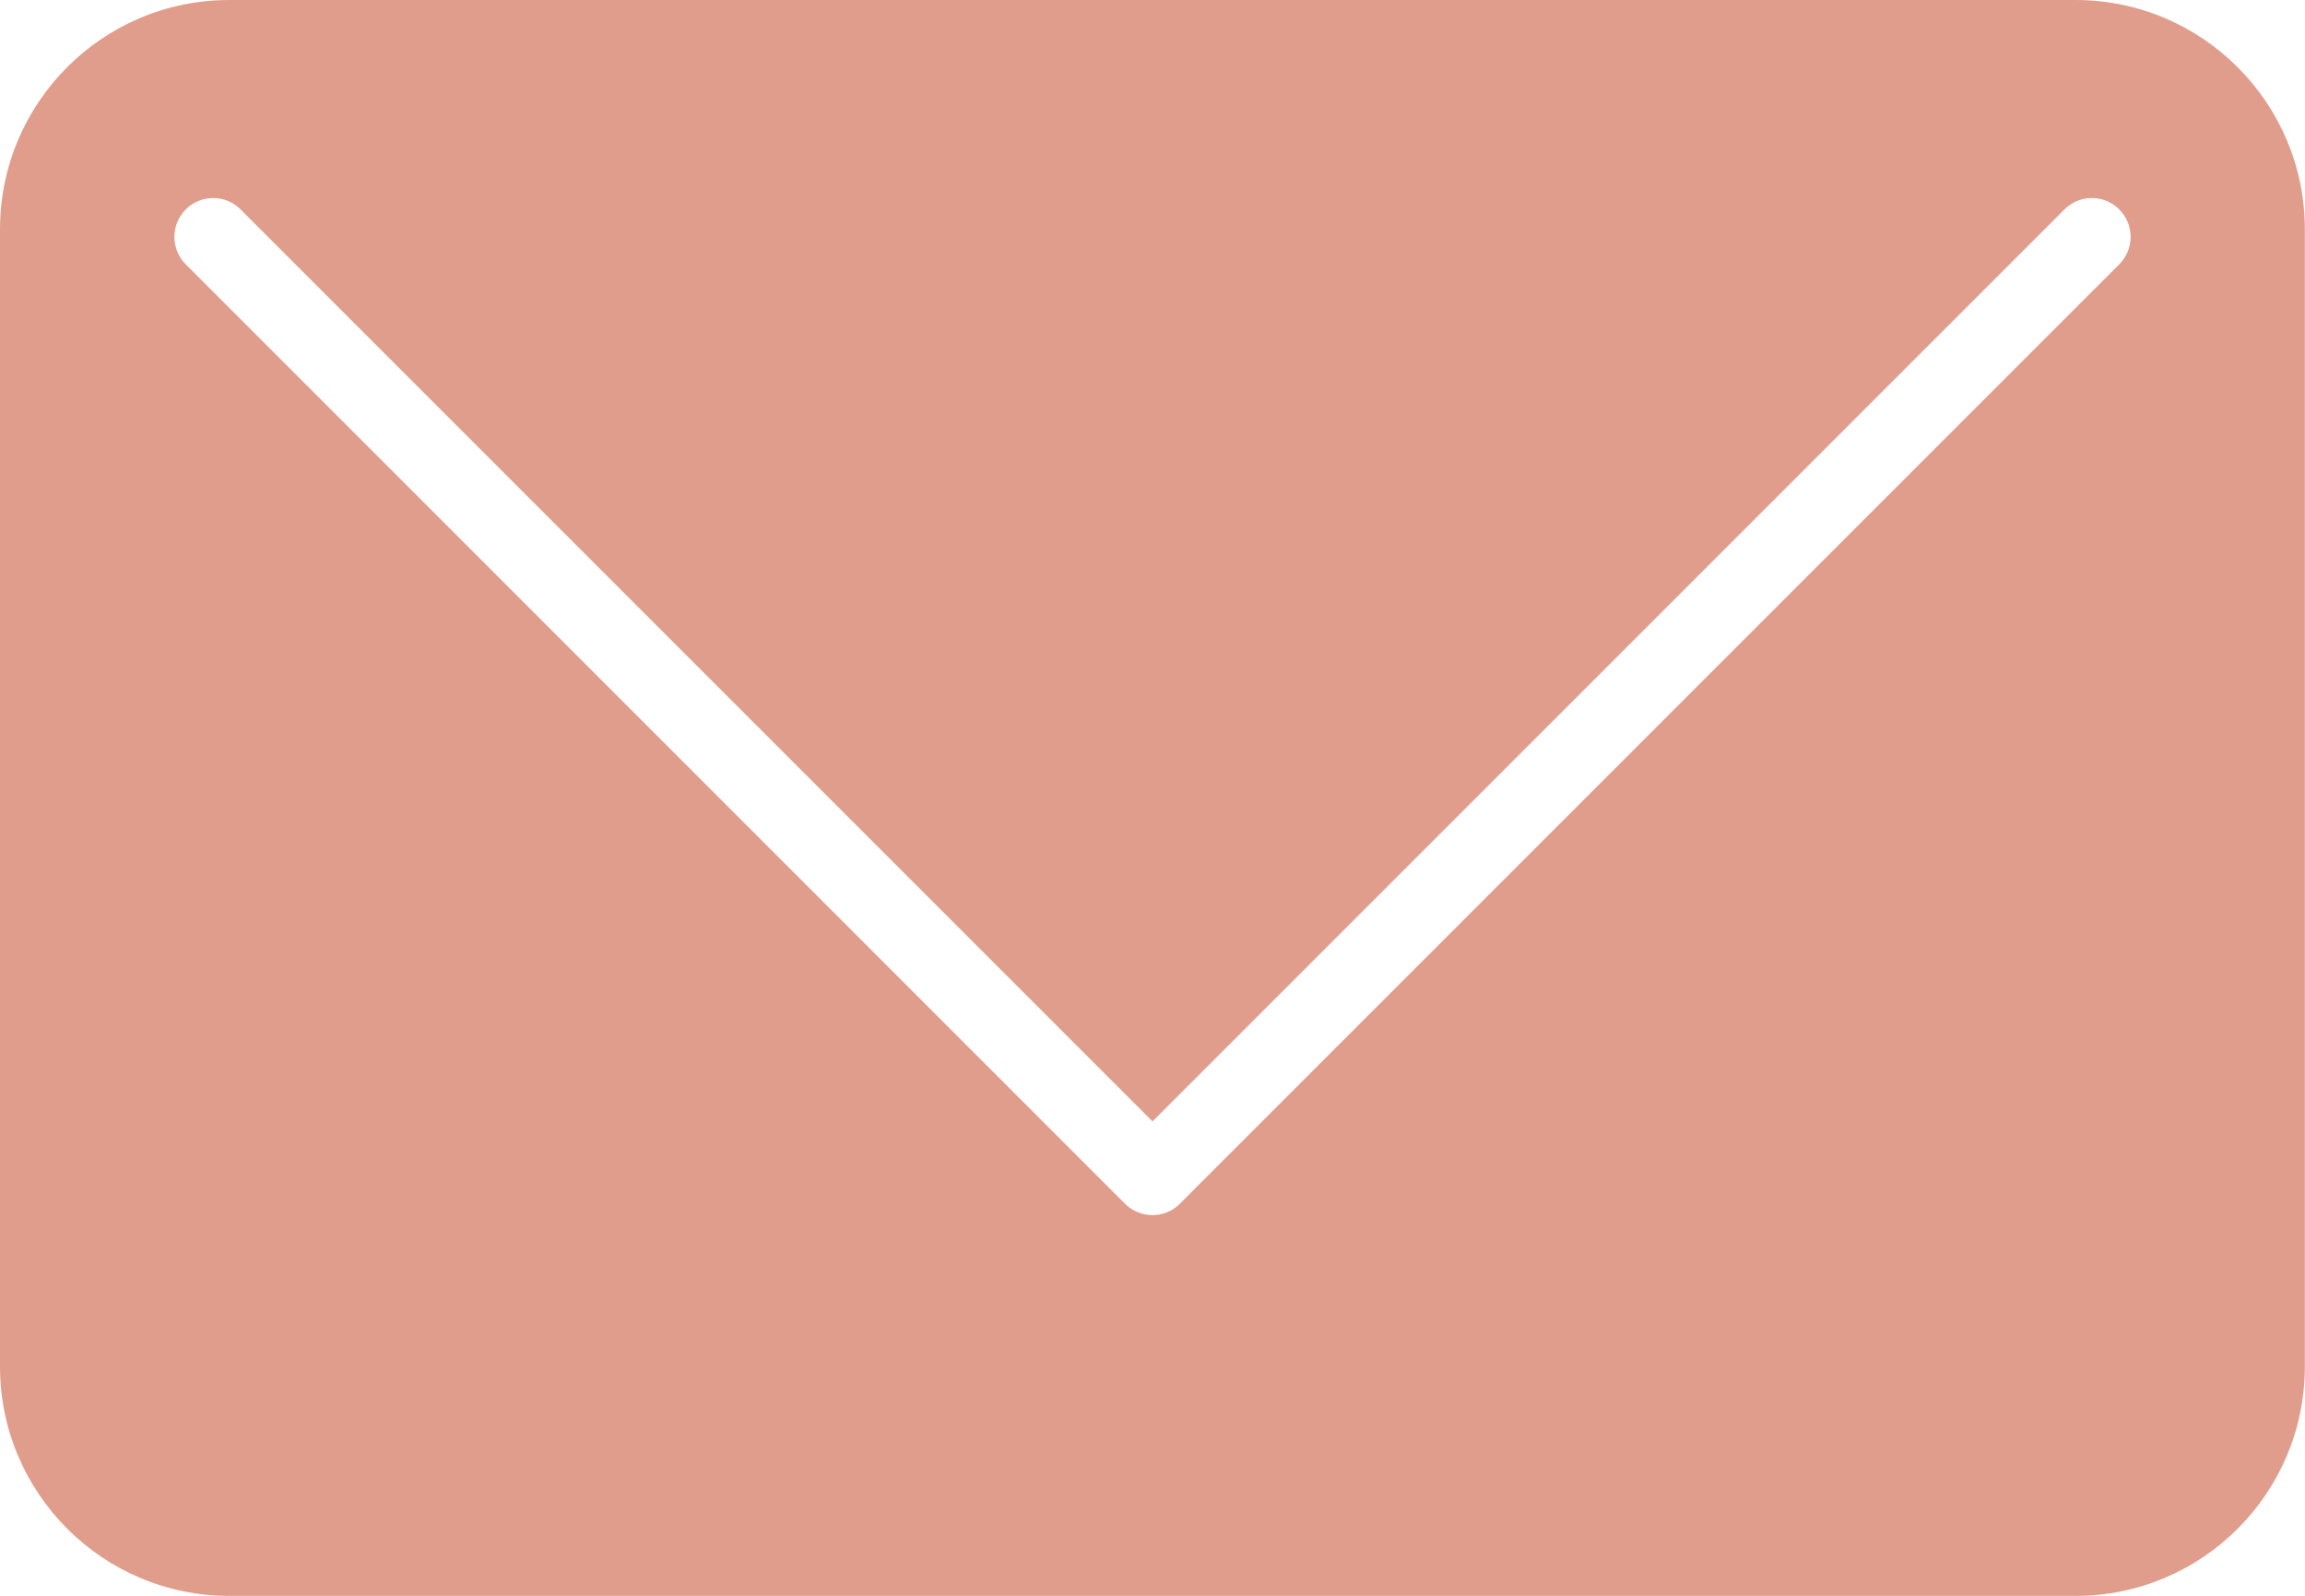 <?xml version="1.0" encoding="UTF-8"?>
<svg id="katman_1" data-name="katman 1" xmlns="http://www.w3.org/2000/svg" viewBox="0 0 147.28 101.97">
  <defs>
    <style>
      .cls-1 {
        fill: #e09d8c;
      }
    </style>
  </defs>
  <path class="cls-1" d="M132.62,0H14.65C6.56,0,0,6.56,0,14.66v72.65c0,8.09,6.56,14.66,14.65,14.66h117.96c8.1,0,14.66-6.56,14.66-14.66V14.66c0-8.09-6.56-14.66-14.66-14.66ZM135.41,16.89l-60.02,60.02c-.48.49-1.12.73-1.75.73s-1.27-.24-1.76-.73L11.87,16.89c-.97-.97-.97-2.54,0-3.51.97-.97,2.54-.97,3.5,0l58.27,58.27,58.27-58.27c.97-.97,2.54-.97,3.5,0,.97.97.97,2.54,0,3.51Z"/>
</svg>